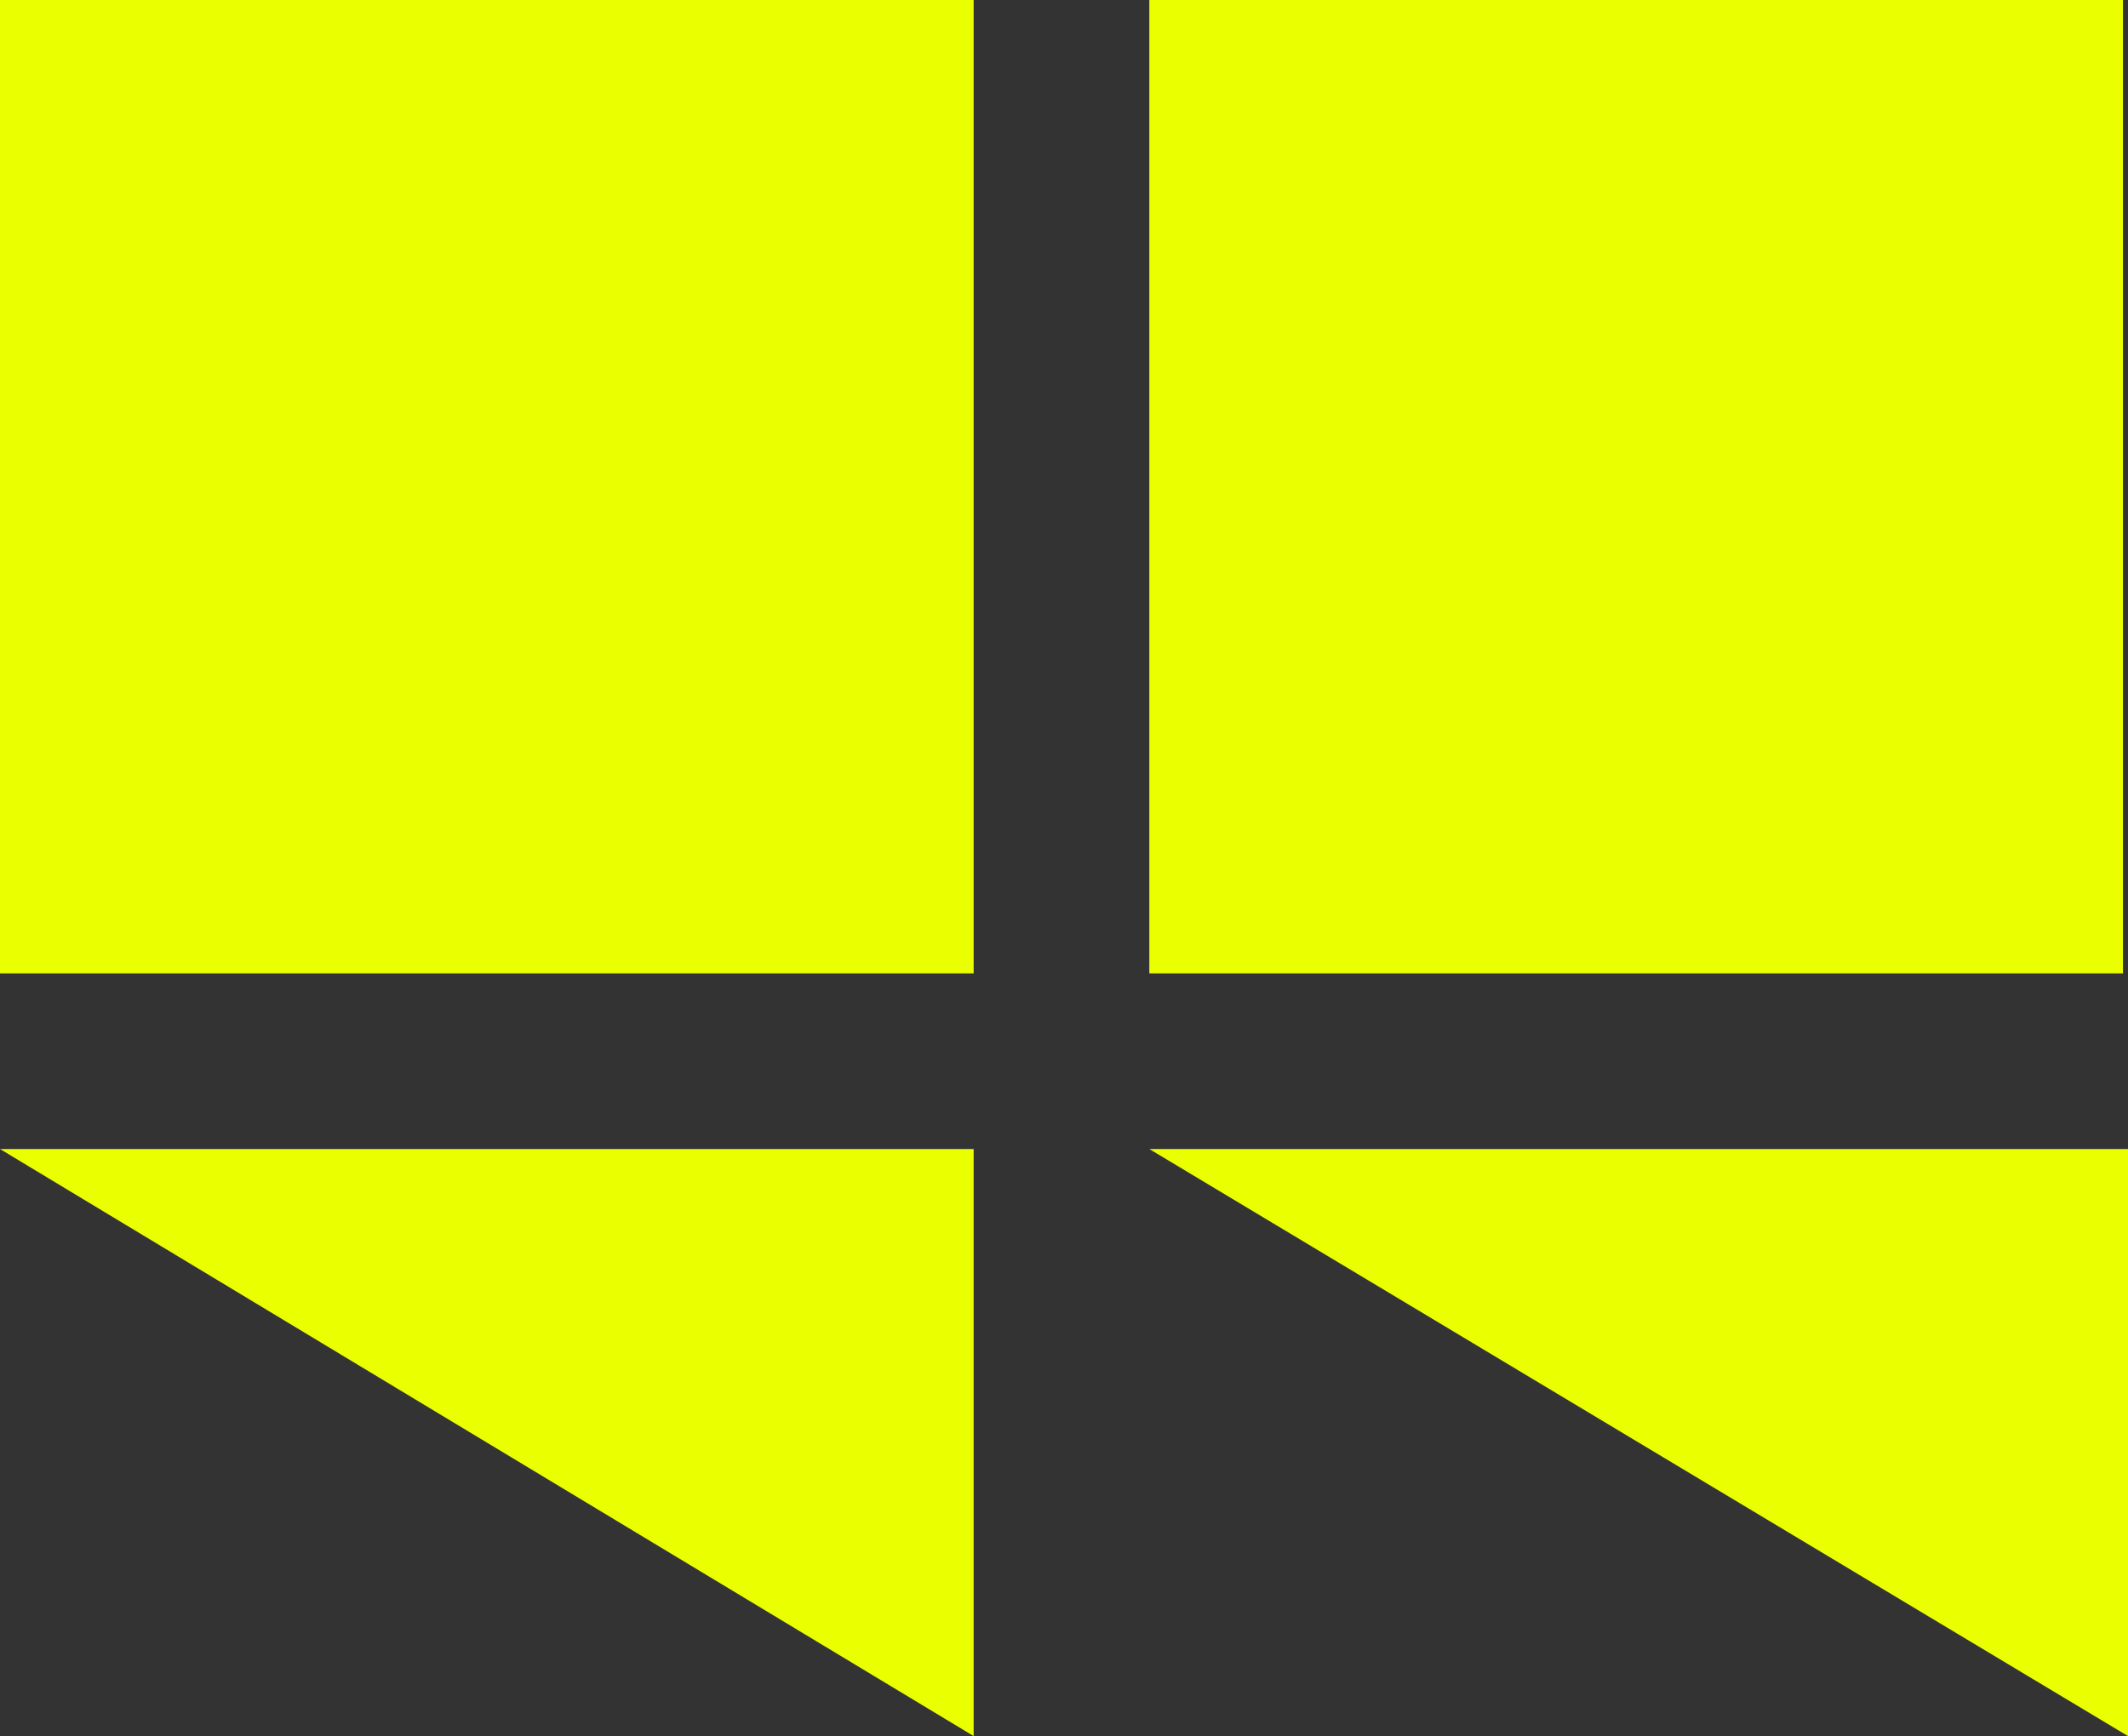 <svg xmlns="http://www.w3.org/2000/svg" xmlns:xlink="http://www.w3.org/1999/xlink" id="Layer_1" x="0px" y="0px" viewBox="0 0 42.4 34.6" style="enable-background:new 0 0 42.4 34.6;" xml:space="preserve">
<rect x="0" y="0" width="42.4" height="34.6" fill="#333333" stroke="none"/>
<style type="text/css">
	.st0{fill:#EAFF00;}
</style>
<rect class="st0" width="19.4" height="19.4"></rect>
<rect x="22.9" class="st0" width="19.4" height="19.4"></rect>
<polygon class="st0" points="19.4,34.6 0,22.9 19.4,22.9 "></polygon>
<polygon class="st0" points="42.4,34.6 22.9,22.9 42.4,22.9 "></polygon>
</svg>